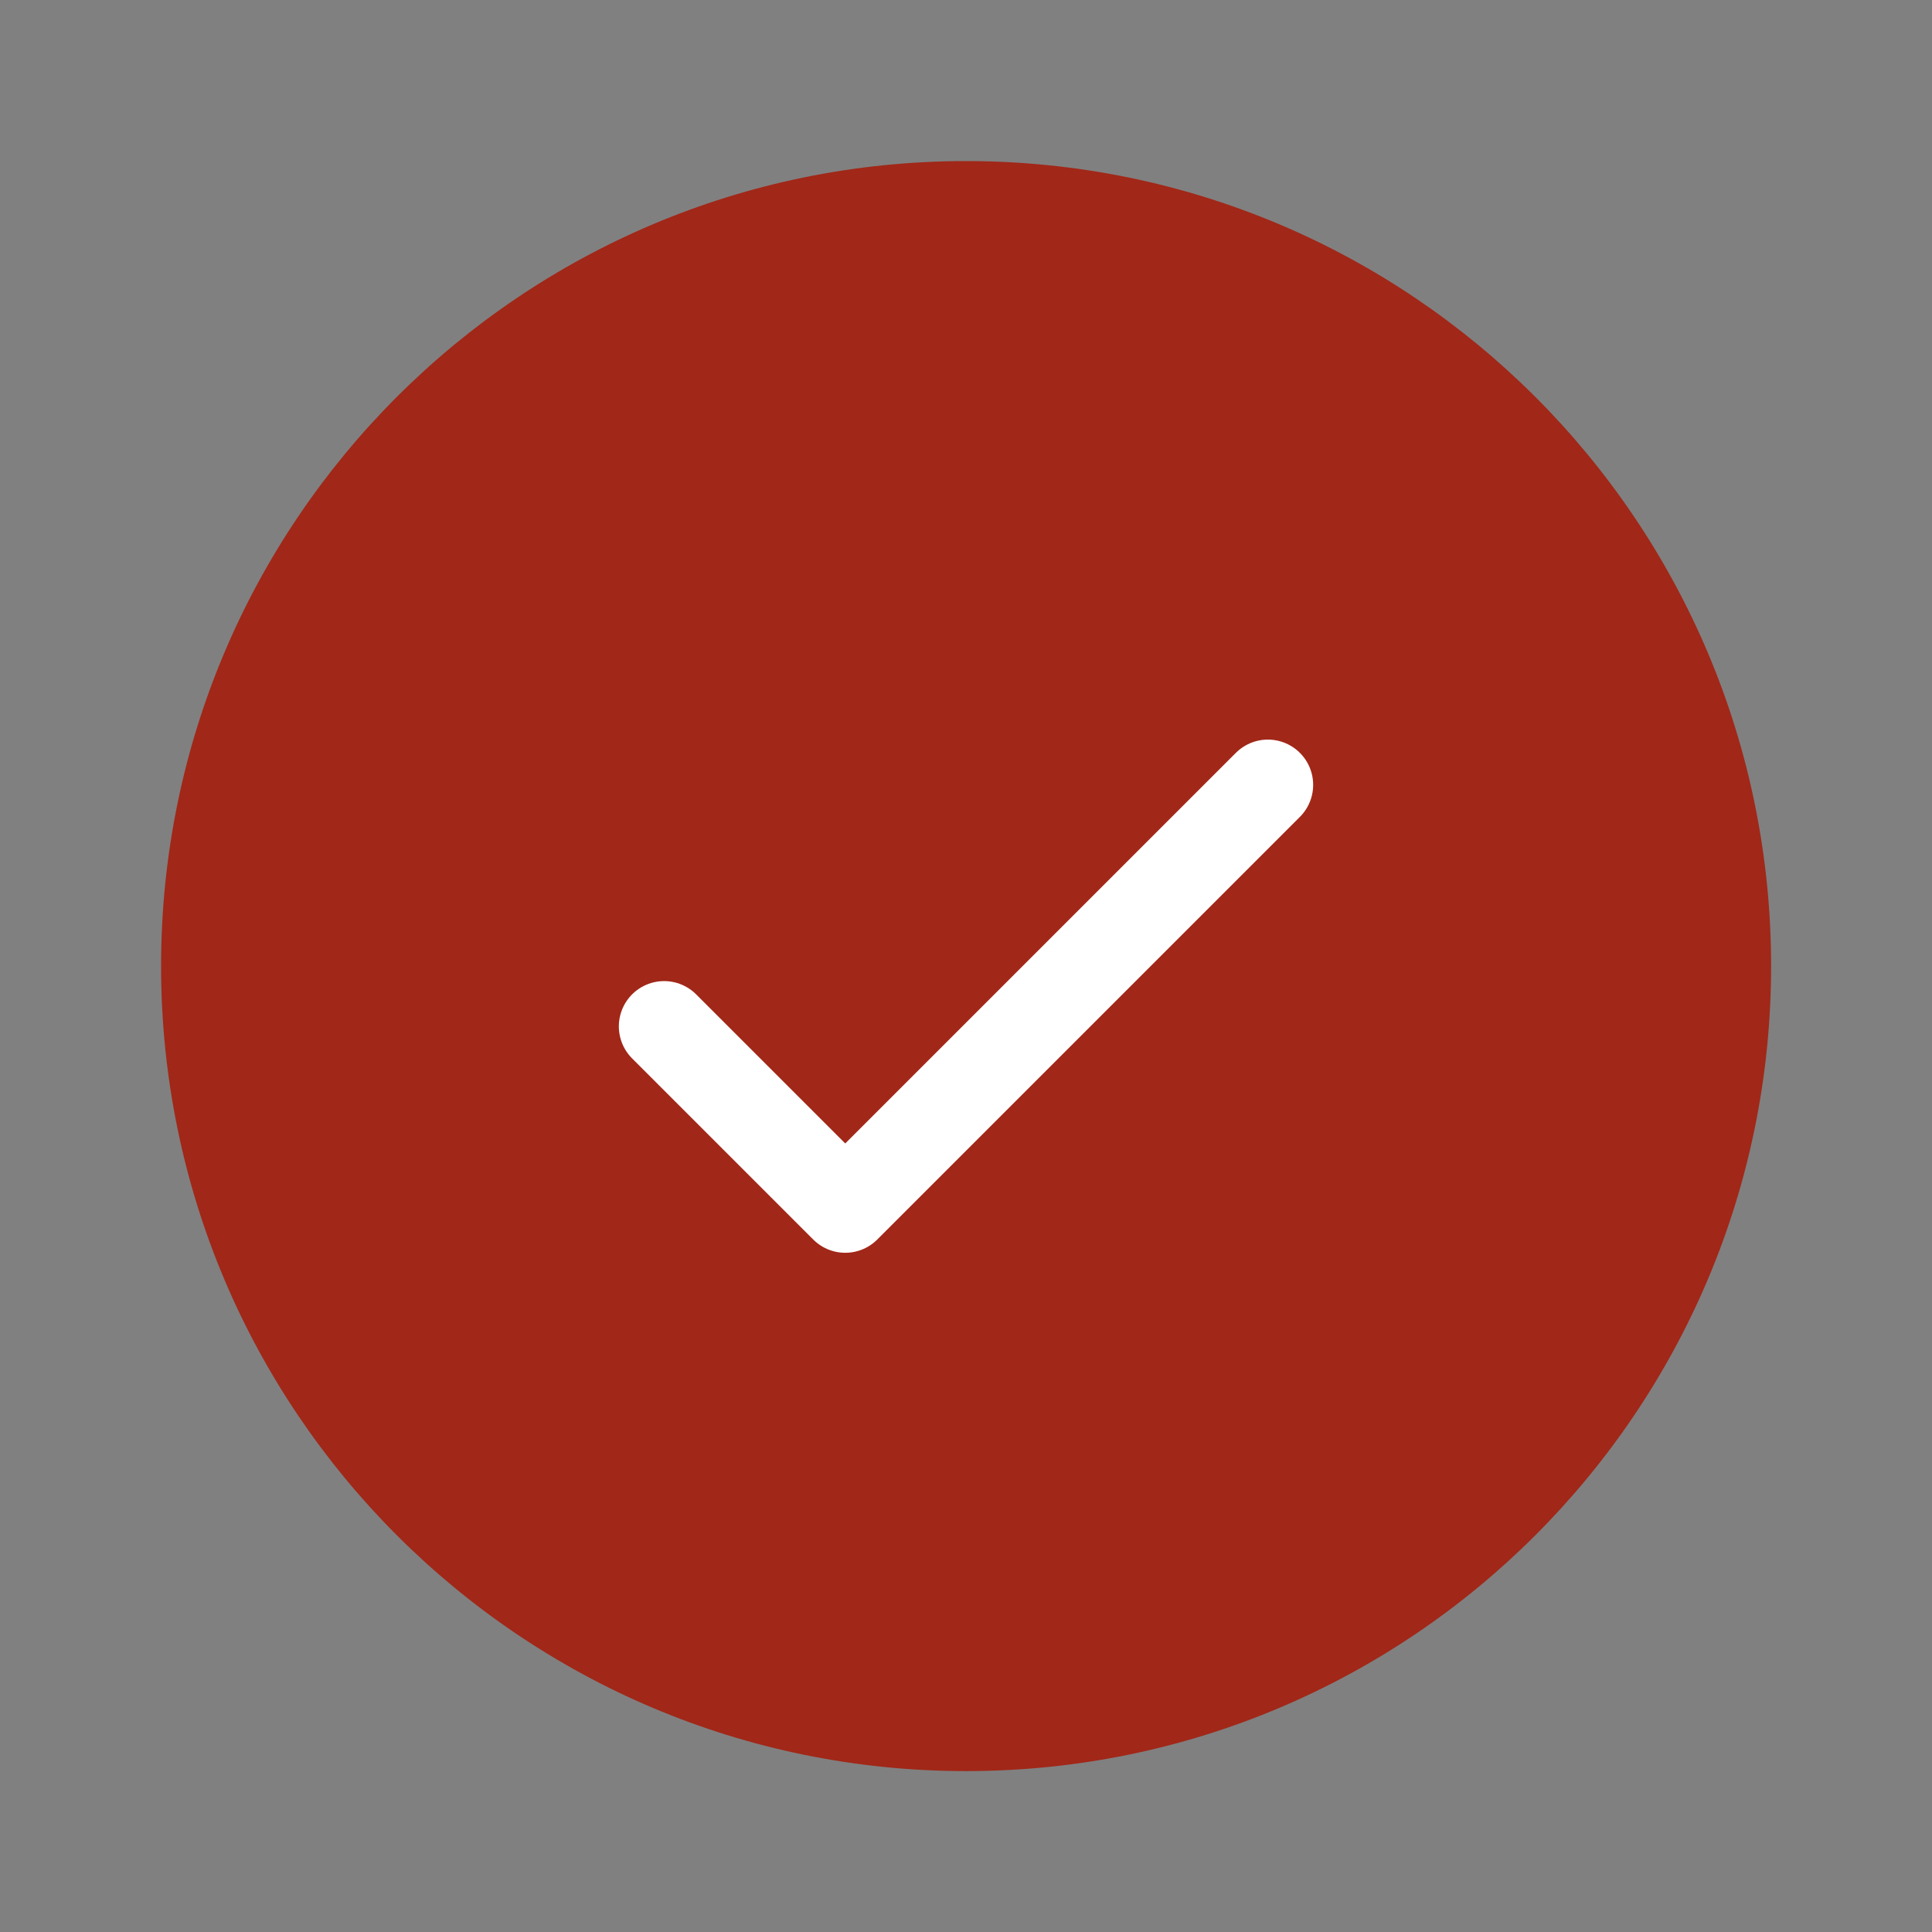 <svg xmlns="http://www.w3.org/2000/svg" width="32" height="32" viewBox="0 0 32 32" fill="none"><rect x="0" y="0" width="32" height="32" fill="#808080" stroke="none"/><g clip-path="url(#clip0_49_102)"><path d="M16.001 29.335C23.365 29.335 29.335 23.365 29.335 16.001C29.335 8.638 23.365 2.668 16.001 2.668C8.638 2.668 2.668 8.638 2.668 16.001C2.668 23.365 8.638 29.335 16.001 29.335Z" fill="#A12718"></path><path d="M11 17L14 20L21 13" stroke="white" stroke-width="1.5" stroke-linecap="round" stroke-linejoin="round"></path></g><defs><clipPath id="clip0_49_102"><rect width="32" height="32" fill="white"></rect></clipPath></defs></svg>